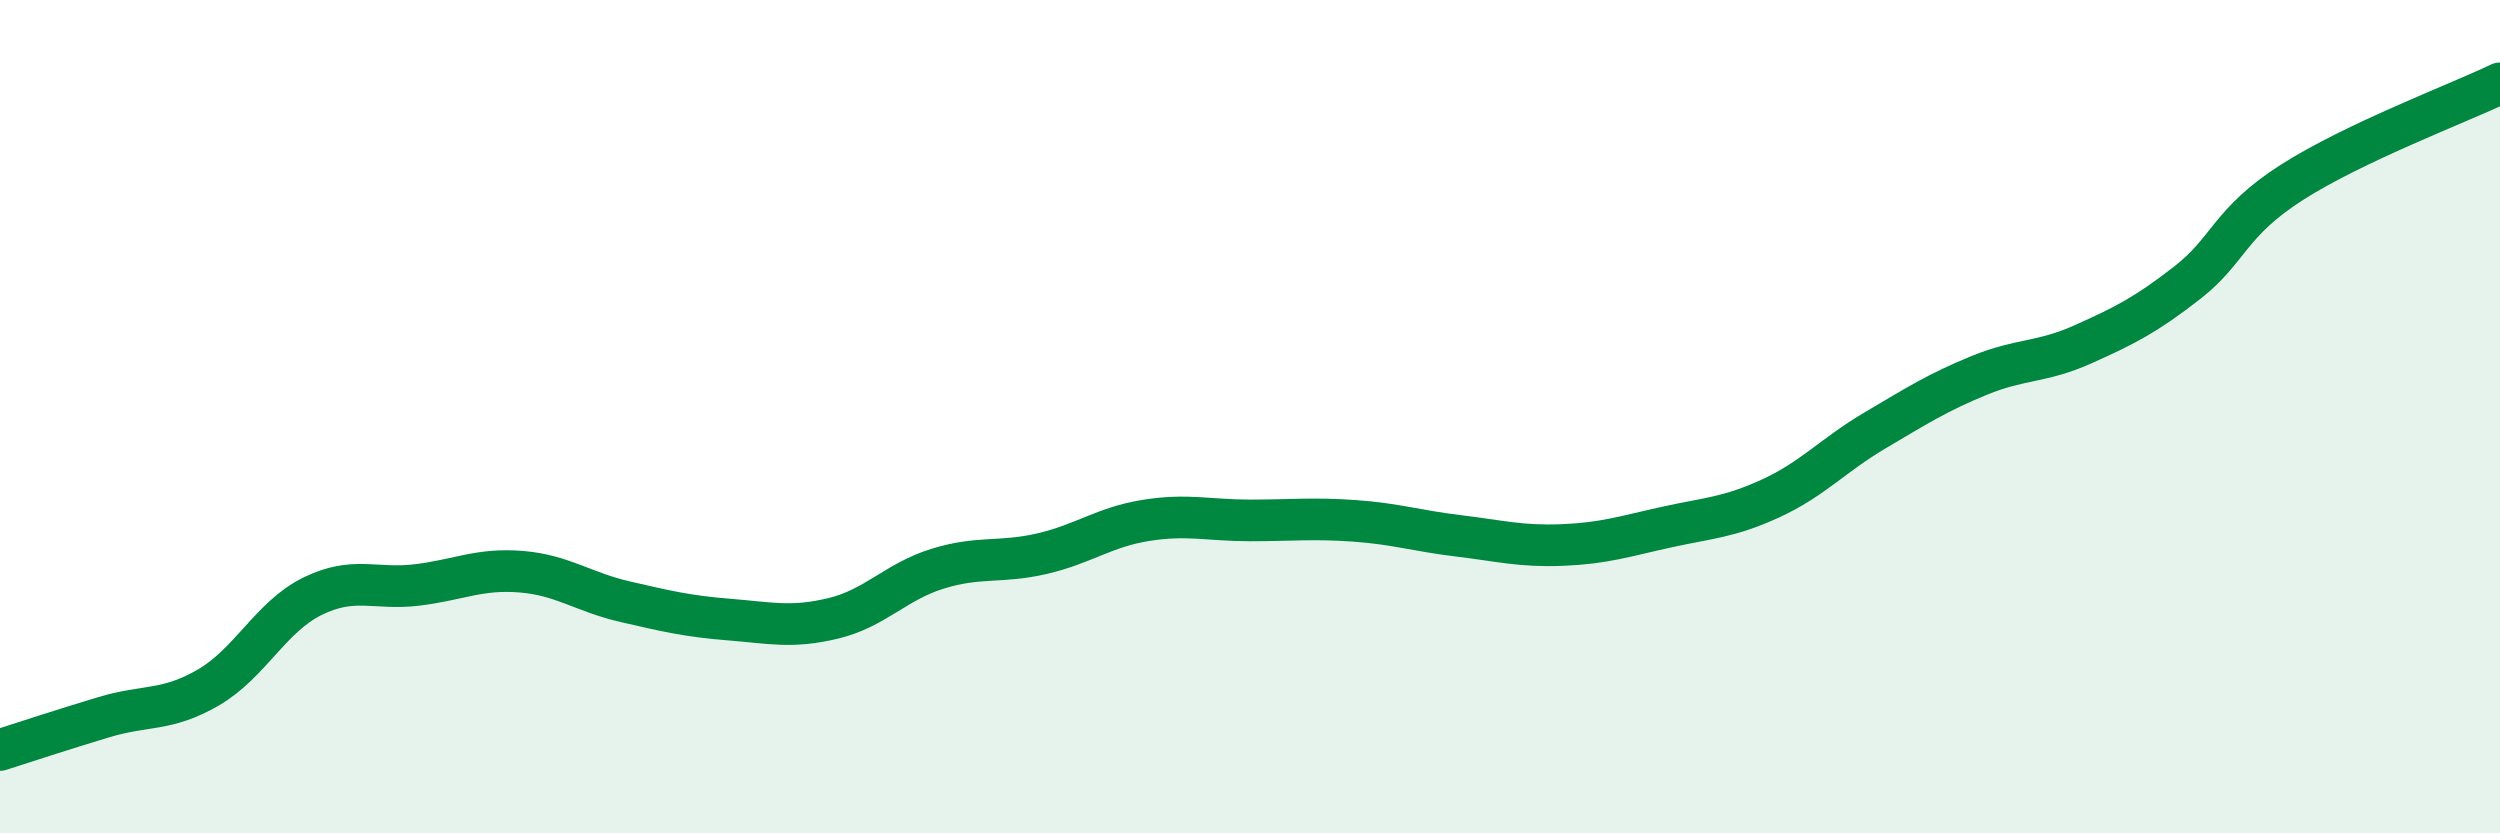 
    <svg width="60" height="20" viewBox="0 0 60 20" xmlns="http://www.w3.org/2000/svg">
      <path
        d="M 0,18 C 0.5,17.84 1.5,17.51 2.5,17.21 C 3.5,16.91 4,17.08 5,16.5 C 6,15.92 6.5,14.8 7.5,14.31 C 8.5,13.82 9,14.16 10,14.04 C 11,13.92 11.5,13.64 12.5,13.72 C 13.5,13.8 14,14.21 15,14.44 C 16,14.67 16.5,14.79 17.5,14.87 C 18.5,14.95 19,15.08 20,14.84 C 21,14.6 21.5,13.96 22.5,13.65 C 23.5,13.34 24,13.52 25,13.29 C 26,13.06 26.5,12.65 27.5,12.49 C 28.5,12.33 29,12.49 30,12.49 C 31,12.49 31.5,12.43 32.5,12.5 C 33.5,12.57 34,12.74 35,12.86 C 36,12.98 36.5,13.12 37.5,13.08 C 38.5,13.04 39,12.87 40,12.65 C 41,12.43 41.5,12.42 42.5,11.96 C 43.5,11.5 44,10.92 45,10.33 C 46,9.74 46.5,9.42 47.5,9.01 C 48.5,8.6 49,8.71 50,8.26 C 51,7.81 51.5,7.56 52.5,6.78 C 53.5,6 53.5,5.34 55,4.38 C 56.5,3.42 59,2.48 60,2L60 20L0 20Z"
        fill="#008740"
        opacity="0.1"
        stroke-linecap="round"
        stroke-linejoin="round"
      />
      <path
        d="M 0,18 C 0.5,17.84 1.5,17.51 2.5,17.21 C 3.5,16.91 4,17.08 5,16.5 C 6,15.92 6.5,14.8 7.5,14.31 C 8.5,13.82 9,14.16 10,14.04 C 11,13.92 11.5,13.64 12.5,13.72 C 13.5,13.8 14,14.21 15,14.44 C 16,14.67 16.5,14.79 17.5,14.87 C 18.5,14.95 19,15.08 20,14.84 C 21,14.6 21.5,13.96 22.5,13.65 C 23.5,13.34 24,13.52 25,13.29 C 26,13.06 26.5,12.65 27.5,12.49 C 28.5,12.33 29,12.49 30,12.49 C 31,12.49 31.5,12.43 32.5,12.5 C 33.5,12.57 34,12.74 35,12.86 C 36,12.98 36.5,13.12 37.5,13.08 C 38.5,13.04 39,12.87 40,12.65 C 41,12.43 41.5,12.42 42.5,11.96 C 43.5,11.5 44,10.92 45,10.33 C 46,9.74 46.5,9.42 47.5,9.01 C 48.5,8.6 49,8.71 50,8.26 C 51,7.81 51.5,7.56 52.5,6.78 C 53.5,6 53.5,5.34 55,4.38 C 56.5,3.42 59,2.48 60,2"
        stroke="#008740"
        stroke-width="1"
        fill="none"
        stroke-linecap="round"
        stroke-linejoin="round"
      />
    </svg>
  